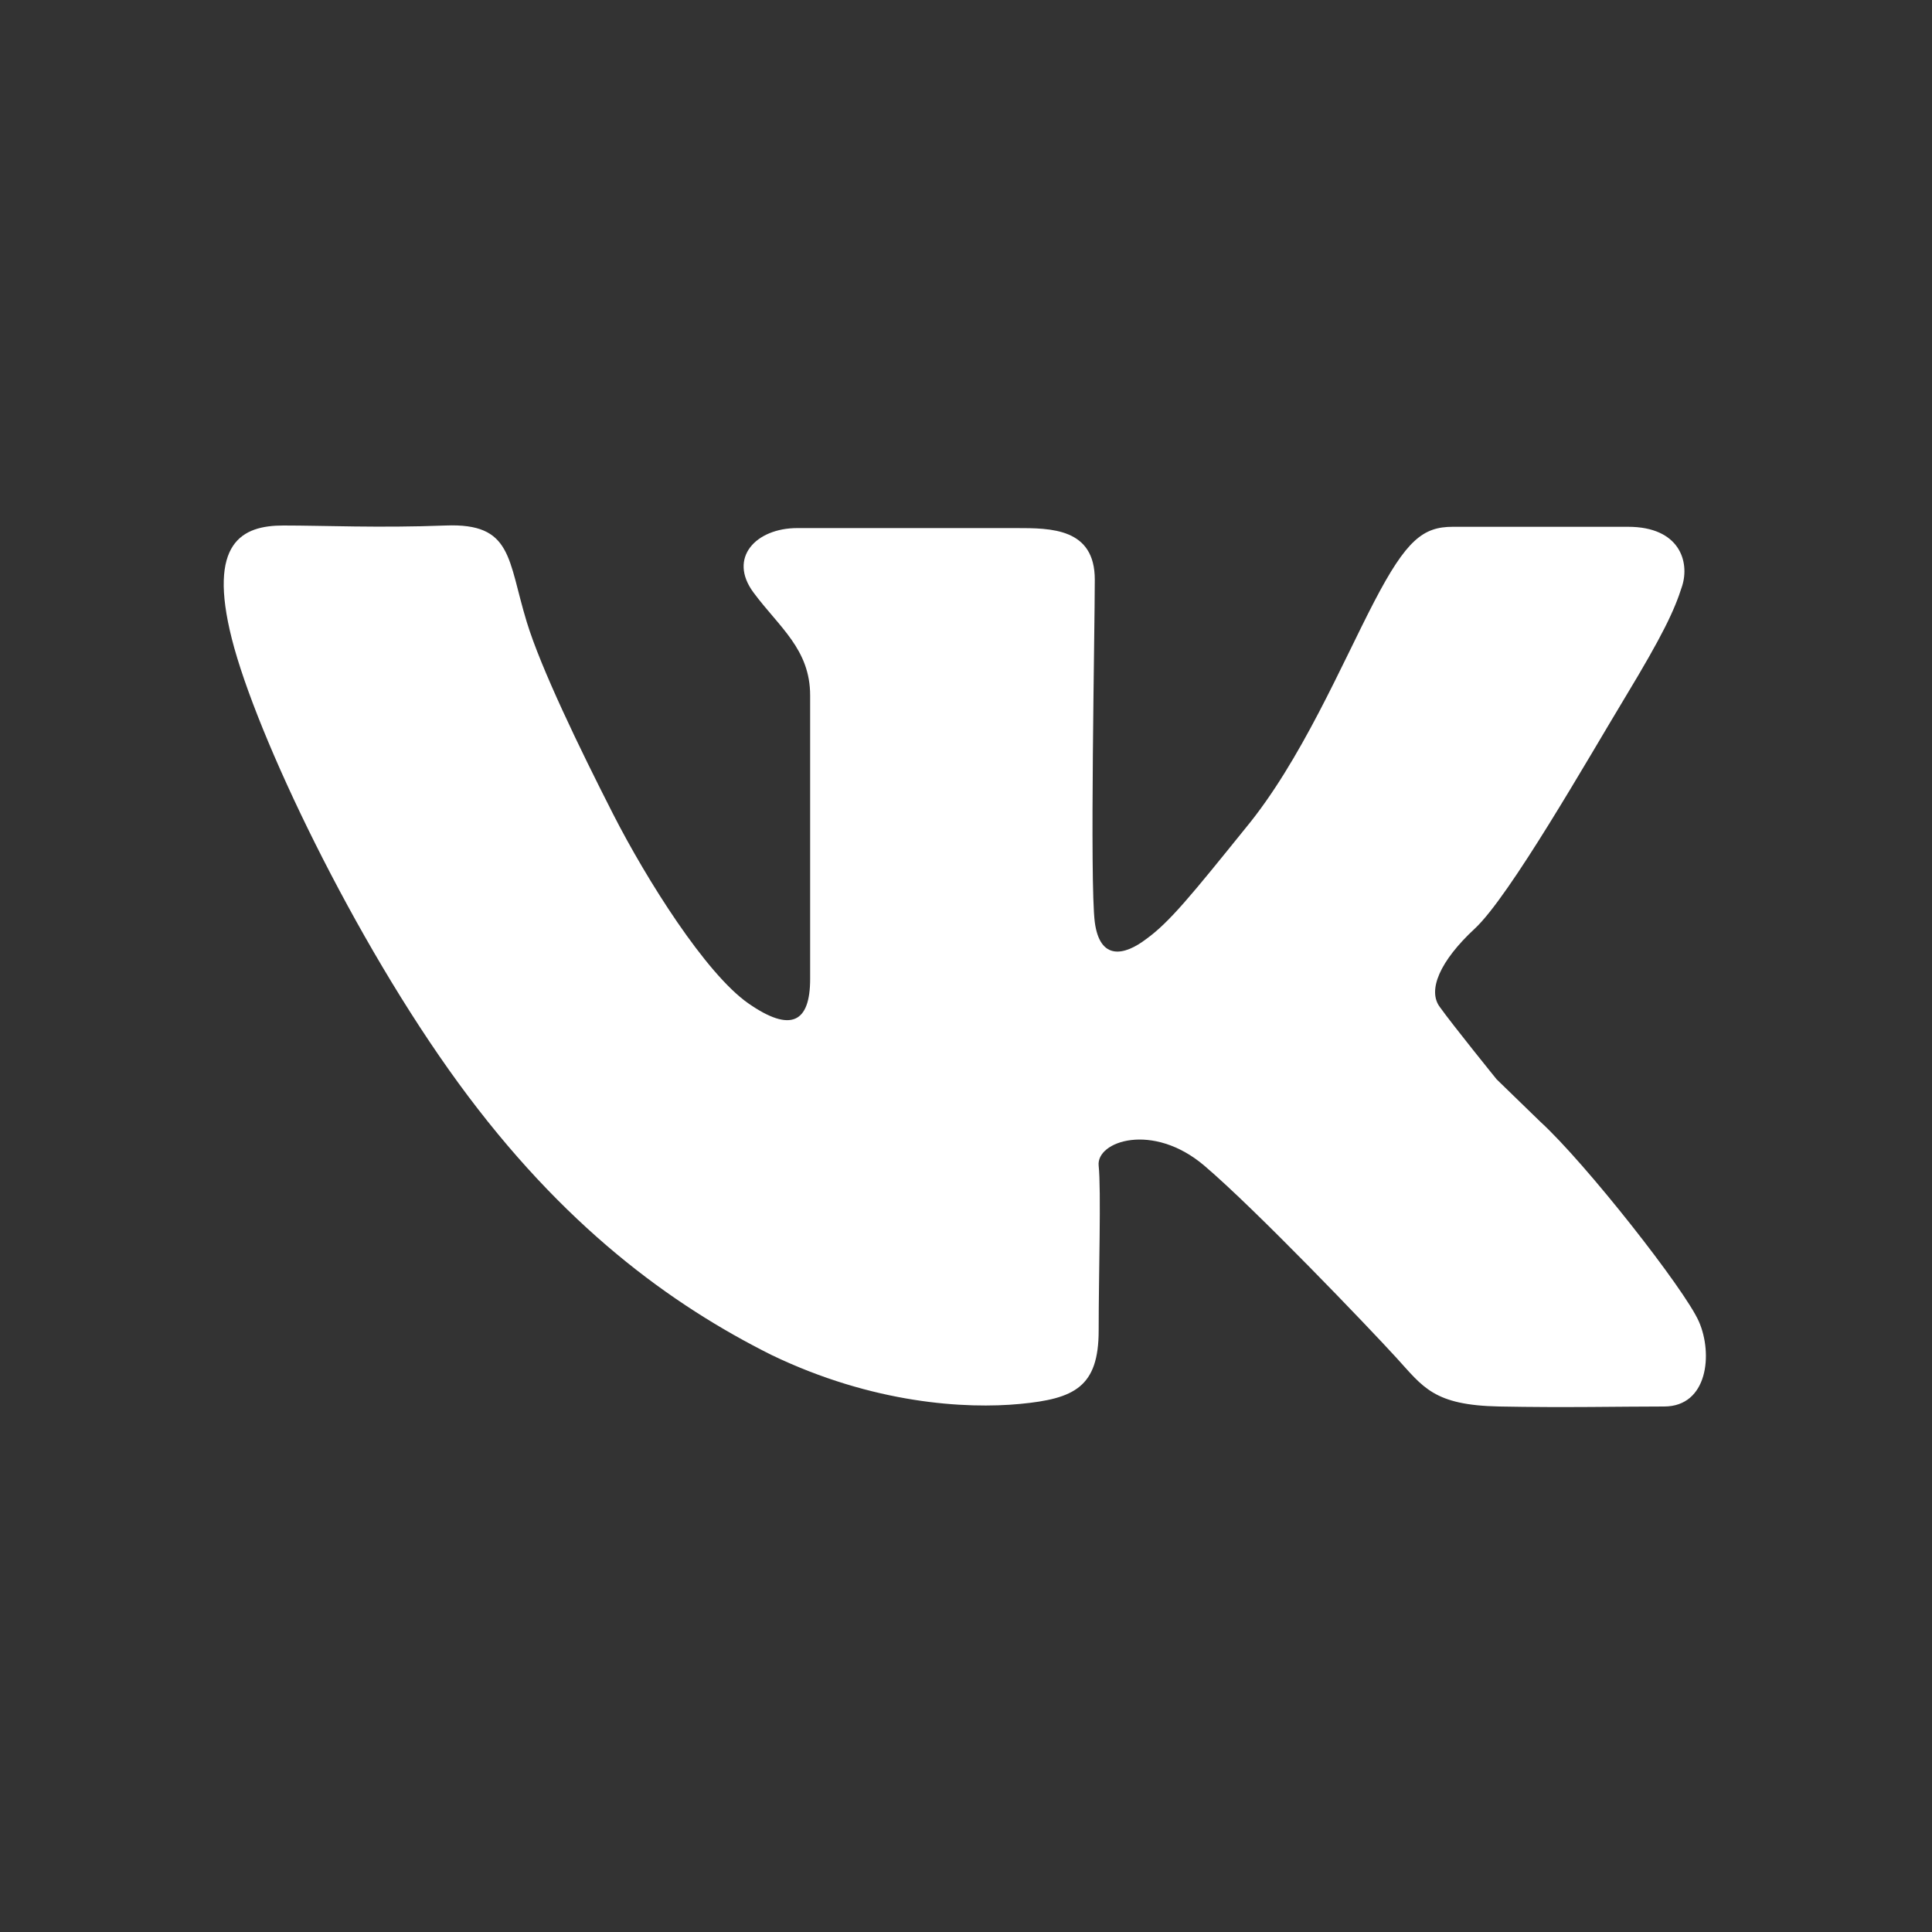 <?xml version="1.0" encoding="UTF-8"?> <svg xmlns="http://www.w3.org/2000/svg" xmlns:xlink="http://www.w3.org/1999/xlink" version="1.1" id="Layer_1" x="0px" y="0px" viewBox="0 0 150 150" style="enable-background:new 0 0 150 150;" xml:space="preserve"><rect x="0" y="0" width="150" height="150" fill="#333333" stroke="none"/> <style type="text/css"> .st0{fill:#FFFFFF;} </style> <path class="st0" d="M40.9,48.3c-1.5-4.9-1.1-7.7-6.3-7.5c-5.2,0.2-9.4,0-12.6,0s-5.9,1.3-4,8.8S27.5,73,35.6,84.1 s16.5,17.2,24.3,21.1c7.9,3.8,15.1,4.2,19.3,3.8c4.2-0.4,6.1-1.3,6.1-5.7c0-4.4,0.2-10.9,0-12.8s4.2-3.4,8.2,0 c4,3.4,12.8,12.6,14.9,14.9c2.1,2.3,2.9,3.7,8,3.8s9.4,0,12.8,0c3.4,0,3.8-4.1,2.7-6.6c-1.1-2.5-8.8-12.3-12.3-15.5 c-3.4-3.3-3.4-3.3-3.4-3.3s-3.4-4.2-4.4-5.6c-1-1.3,0-3.6,2.7-6.1c2.7-2.5,8.8-13.2,11.7-18c2.9-4.8,3.8-6.7,4.4-8.6 c0.6-1.9-0.2-4.6-4.2-4.6c-4,0-11.3,0-13.6,0s-3.6,1-6.1,5.8c-2.5,4.8-5.7,12.4-10,17.6c-4.2,5.2-5.9,7.3-7.7,8.6 c-1.7,1.3-3.6,1.7-4-1.3c-0.4-3.1,0-22.6,0-26.6s-3.4-4-6.1-4c-2.7,0-13.8,0-17,0s-5.4,2.3-3.4,5s4.4,4.4,4.4,8s0,18.6,0,22 s-1.5,4.2-4.8,1.9c-3.3-2.3-7.9-9.6-10.5-14.7S42,51.9,40.9,48.3z"></path> </svg> 
